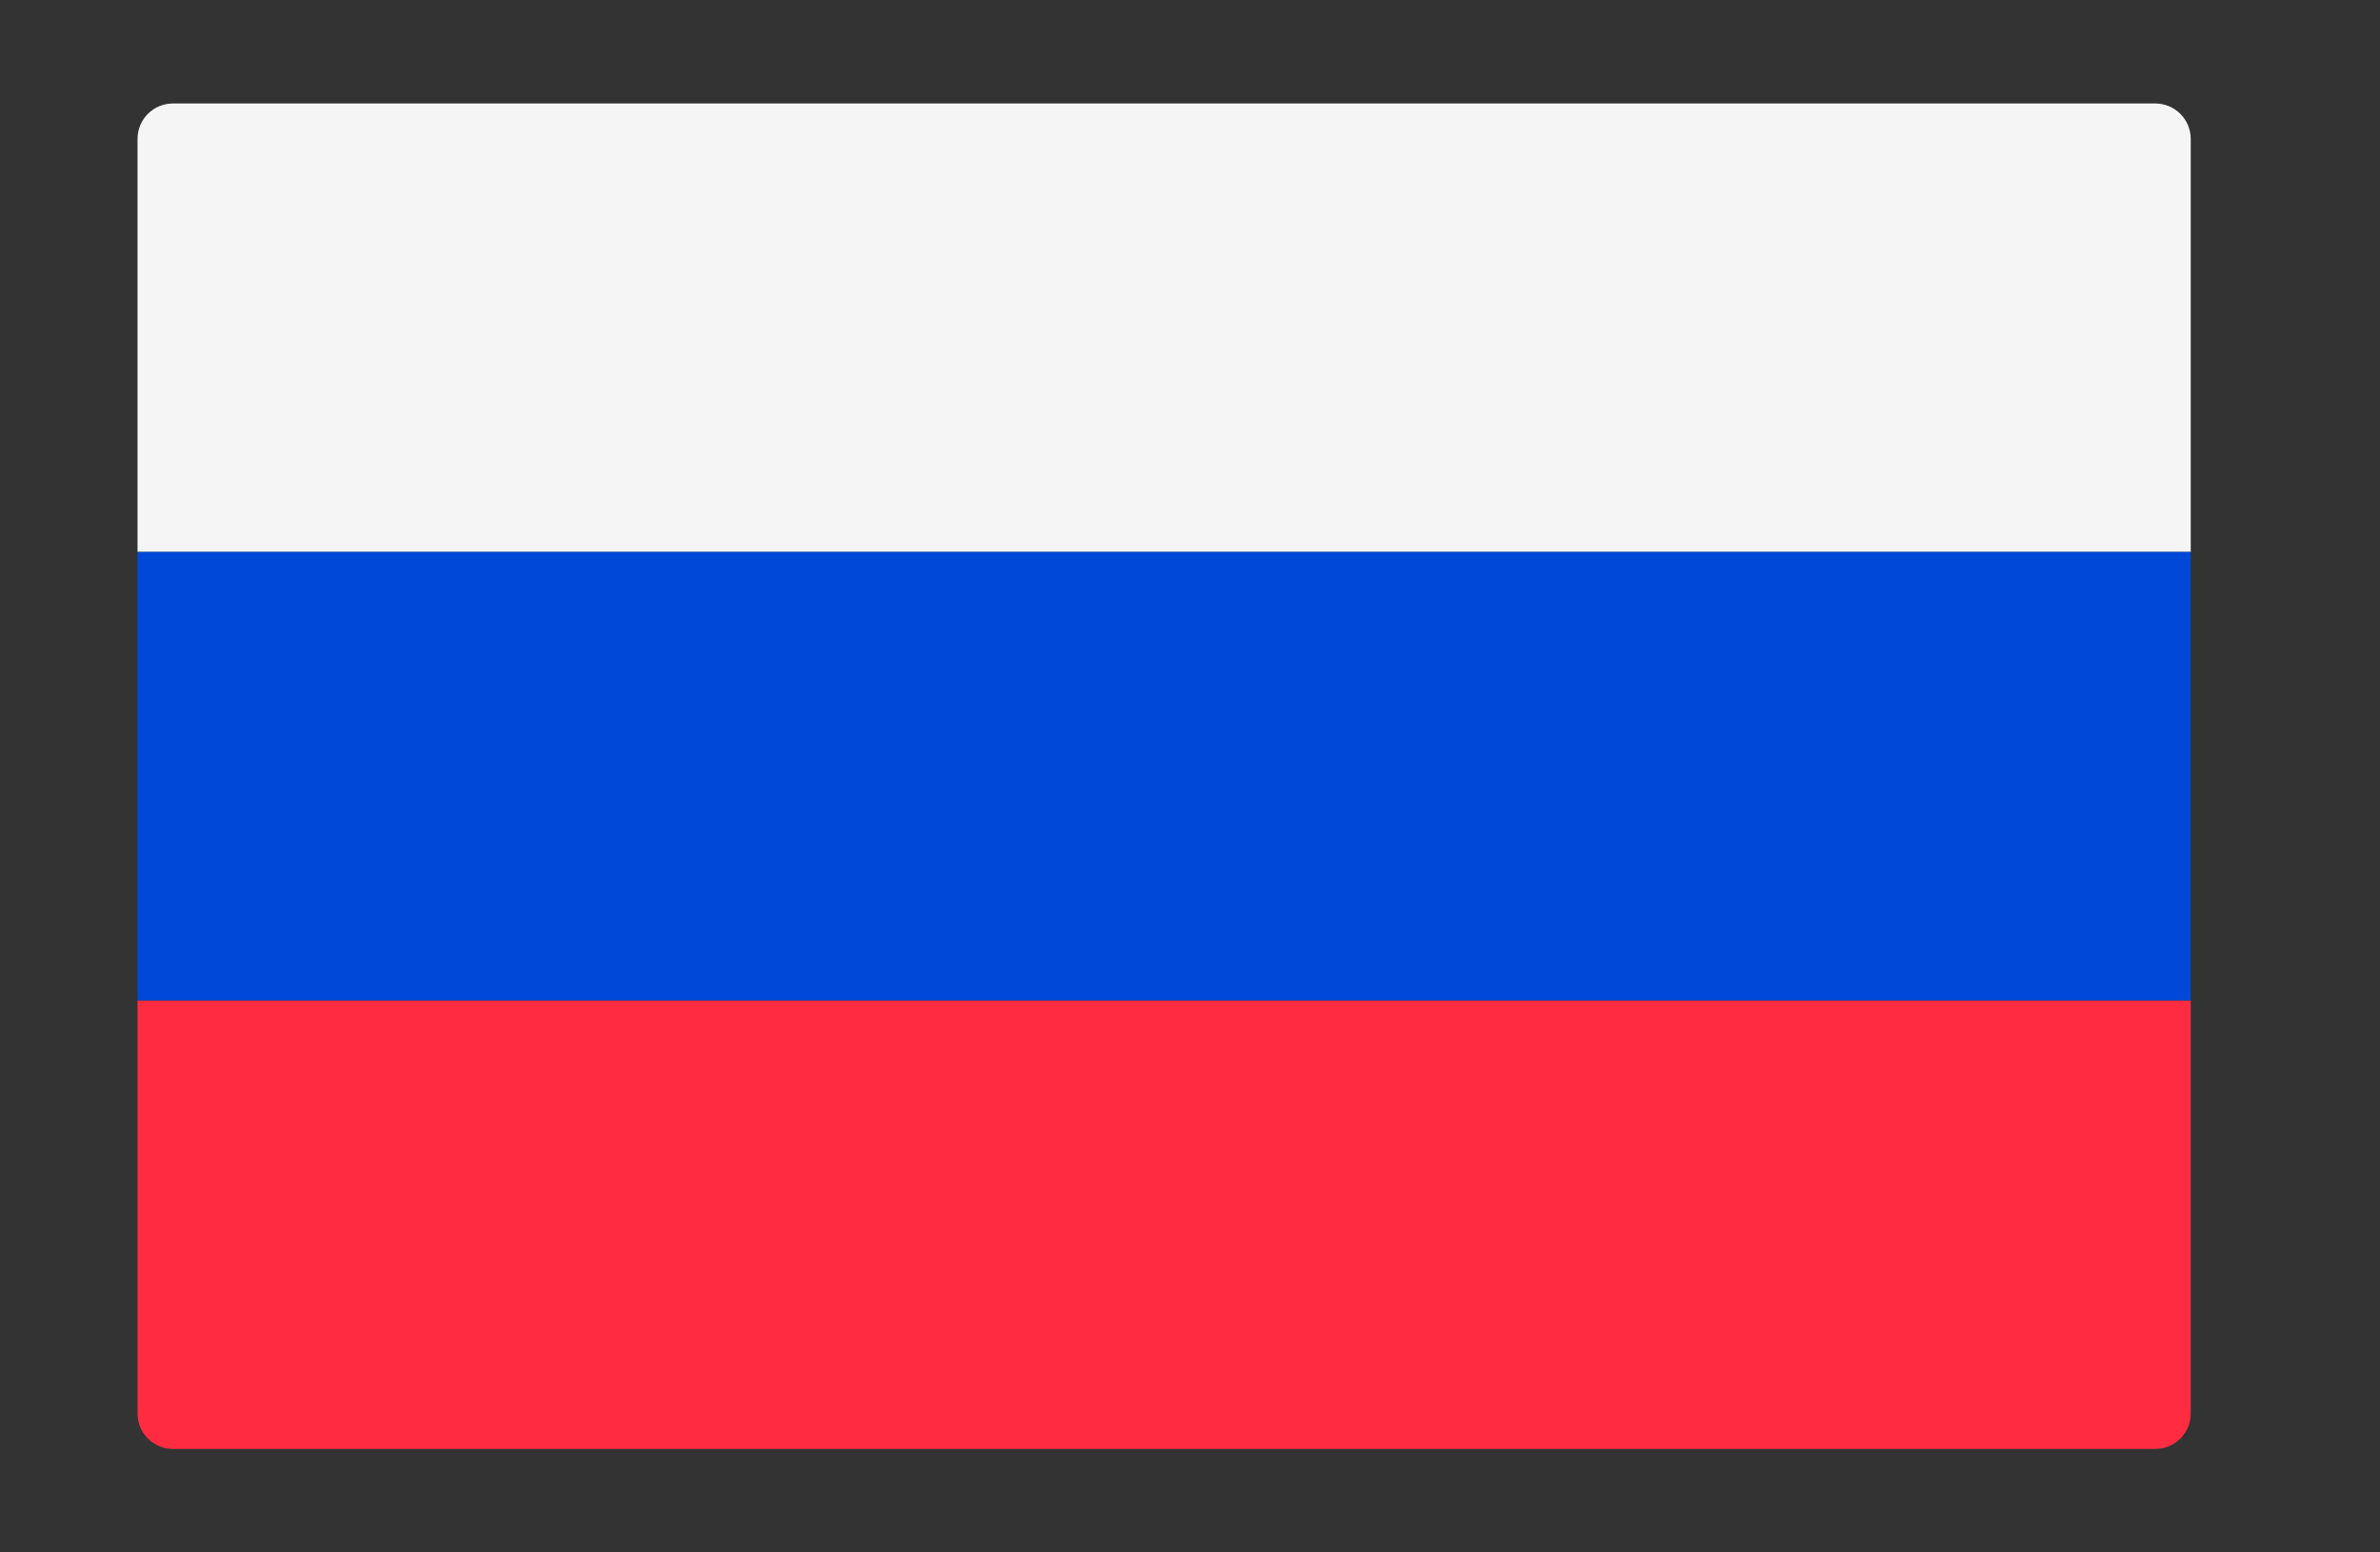 <?xml version="1.0" encoding="utf-8"?>
<!-- Generator: Adobe Illustrator 15.0.0, SVG Export Plug-In  -->
<!DOCTYPE svg PUBLIC "-//W3C//DTD SVG 1.1//EN" "http://www.w3.org/Graphics/SVG/1.1/DTD/svg11.dtd">
<svg version="1.1"
	 xmlns="http://www.w3.org/2000/svg" xmlns:xlink="http://www.w3.org/1999/xlink" xmlns:a="http://ns.adobe.com/AdobeSVGViewerExtensions/3.0/"
	 x="0px" y="0px" width="23px" height="15px" viewBox="-1.329 -1 23 15" enable-background="new -1.329 -1 23 15"
	 xml:space="preserve">
<rect x="-1.329" y="-1" width="23" height="15" fill="#333333" stroke="none"/>
<defs>
</defs>
<path fill="#F5F5F5" d="M19.842,4.333H0V0.342C0,0.153,0.153,0,0.342,0H19.5c0.188,0,0.342,0.153,0.342,0.342V4.333L19.842,4.333z"
	/>
<path fill="#FF2C41" d="M19.5,13H0.342C0.153,13,0,12.847,0,12.658V8.666h19.842v3.992C19.842,12.847,19.688,13,19.5,13z"/>
<rect y="4.333" fill="#0048D8" width="19.842" height="4.333"/>
</svg>
